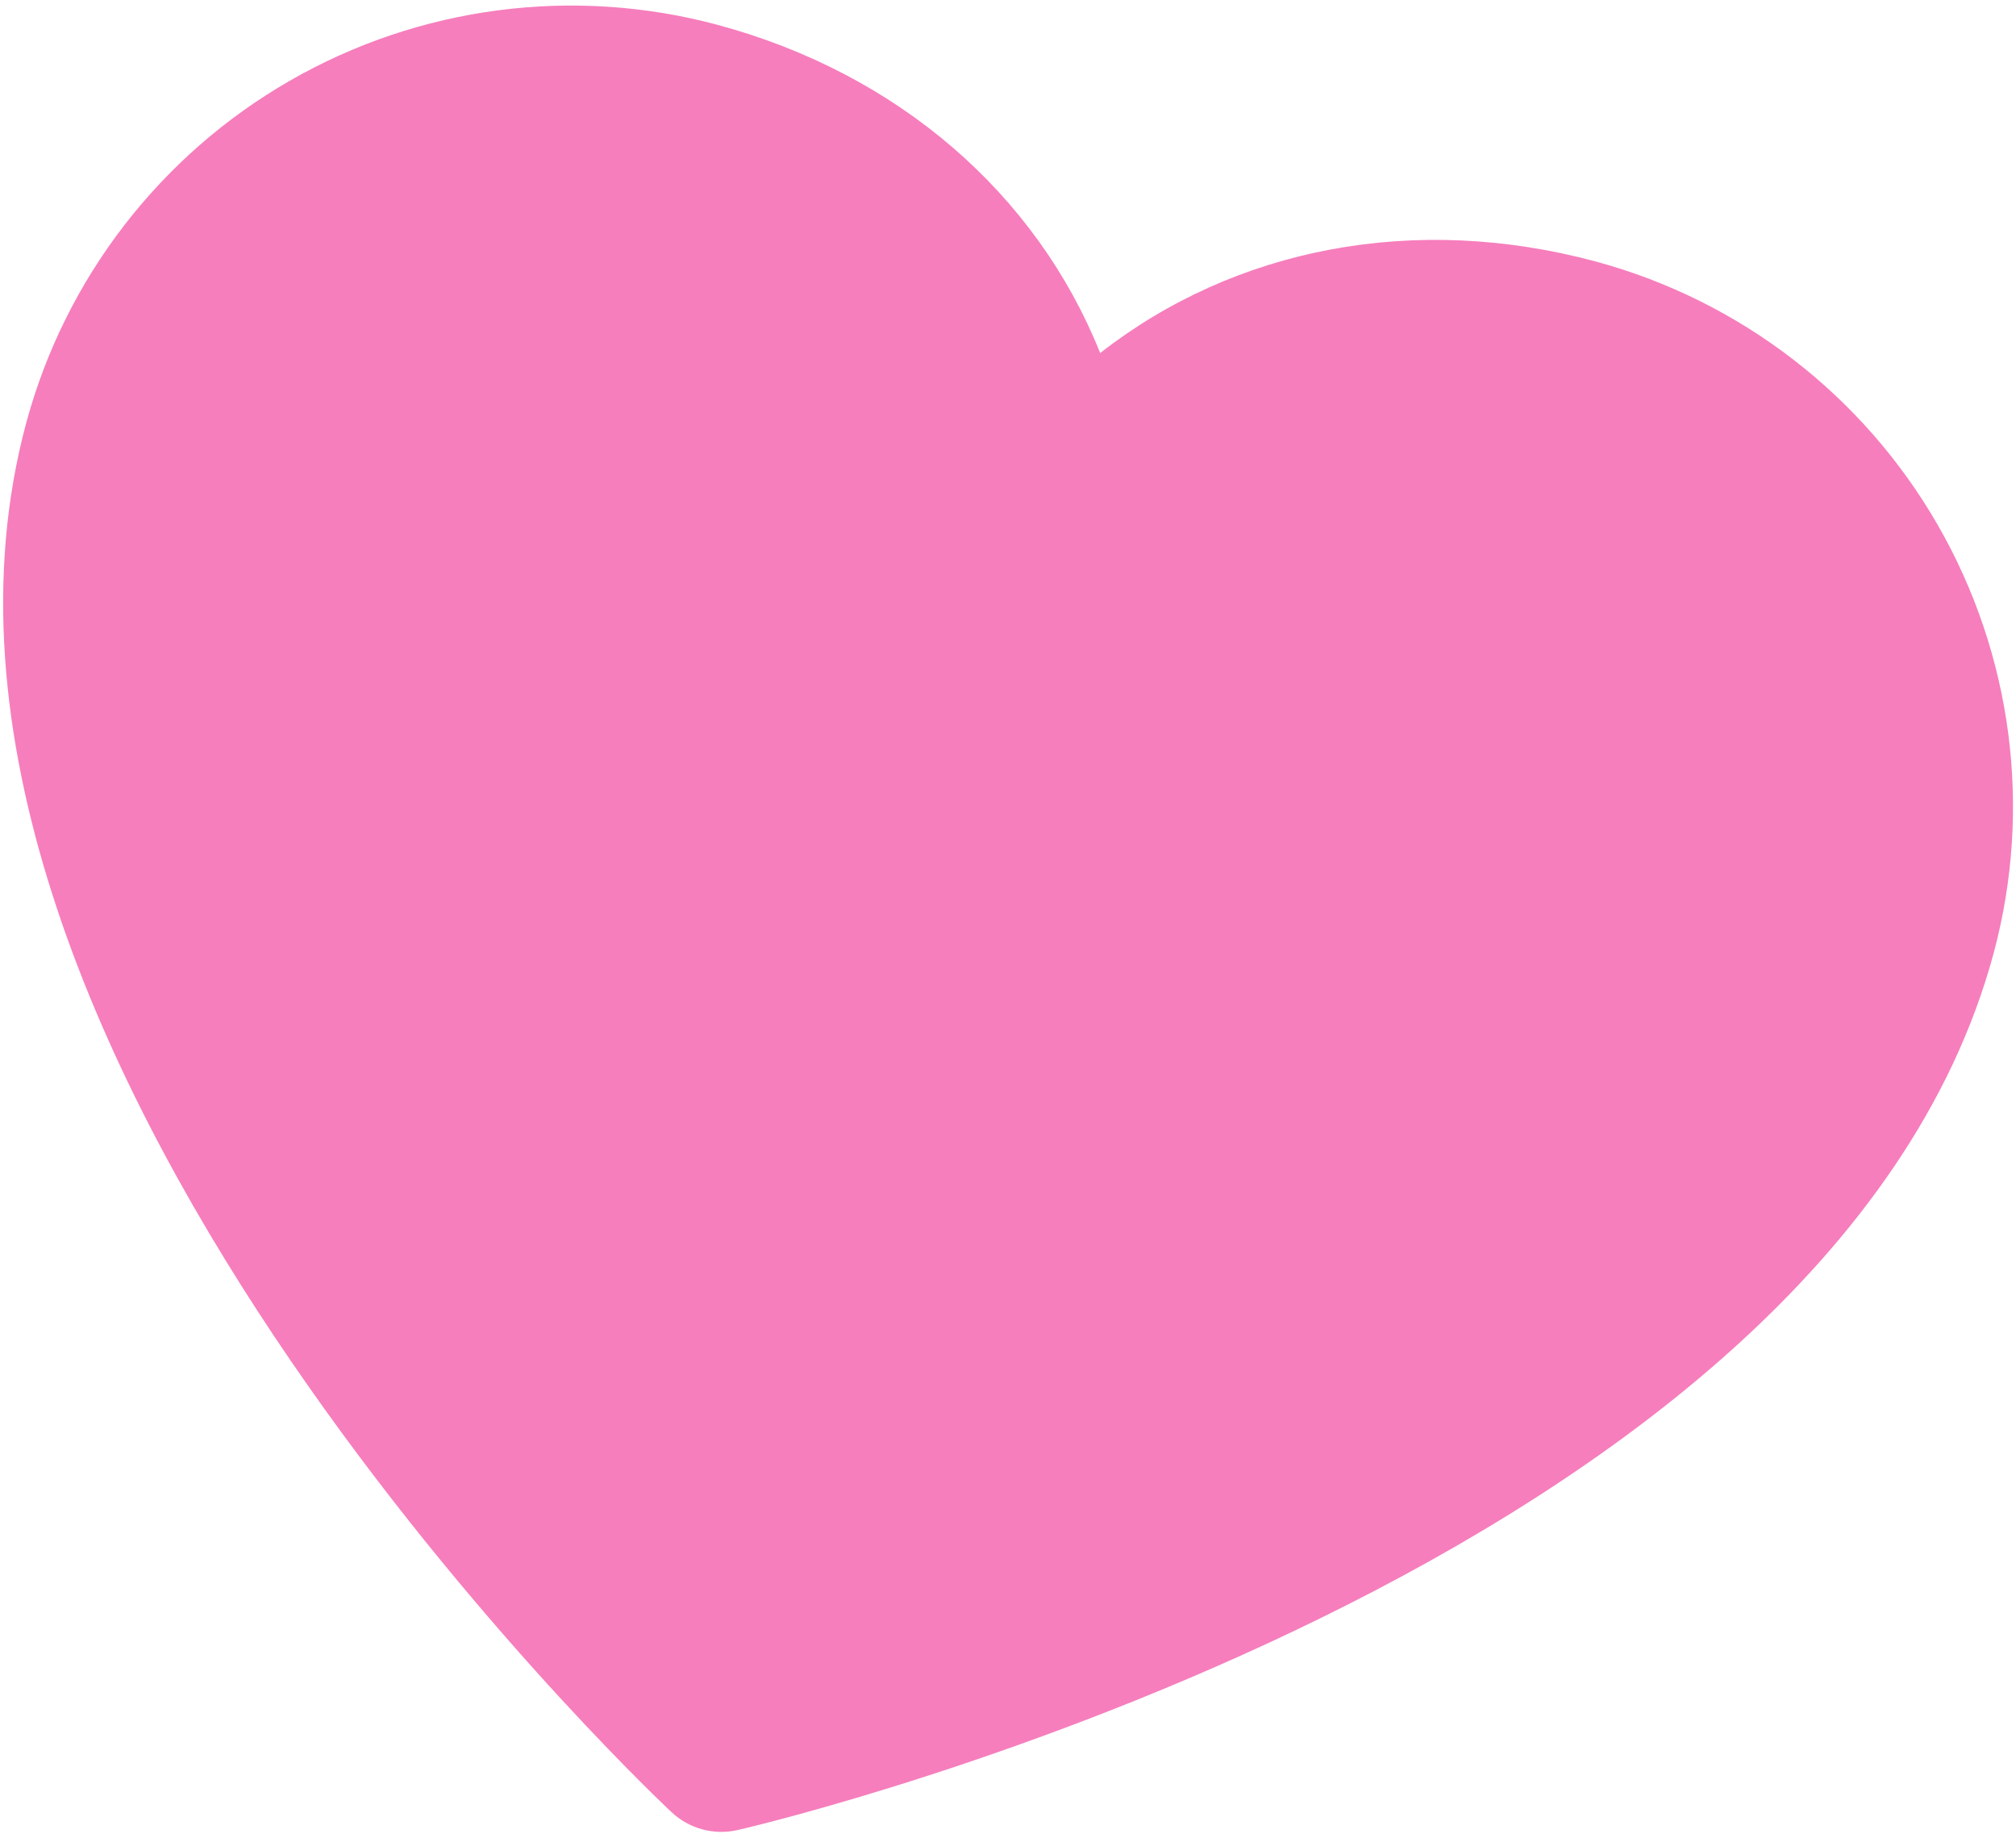 <?xml version="1.0" encoding="UTF-8"?> <svg xmlns="http://www.w3.org/2000/svg" width="215" height="196" viewBox="0 0 215 196" fill="none"><path d="M212.624 101.615C194.956 167.184 83.433 194.061 78.702 195.137C77.453 195.43 76.15 195.409 74.911 195.075C73.672 194.741 72.535 194.105 71.602 193.224C68.053 189.917 -14.867 110.645 2.801 45.076C6.968 29.683 17.07 16.572 30.891 8.618C44.712 0.664 61.124 -1.482 76.526 2.649C95.87 7.861 110.564 20.743 117.332 37.647C131.677 26.432 150.854 22.678 170.197 27.89C185.59 32.056 198.701 42.158 206.655 55.98C214.609 69.801 216.756 86.213 212.624 101.615Z" fill="#F67EBC"></path></svg> 